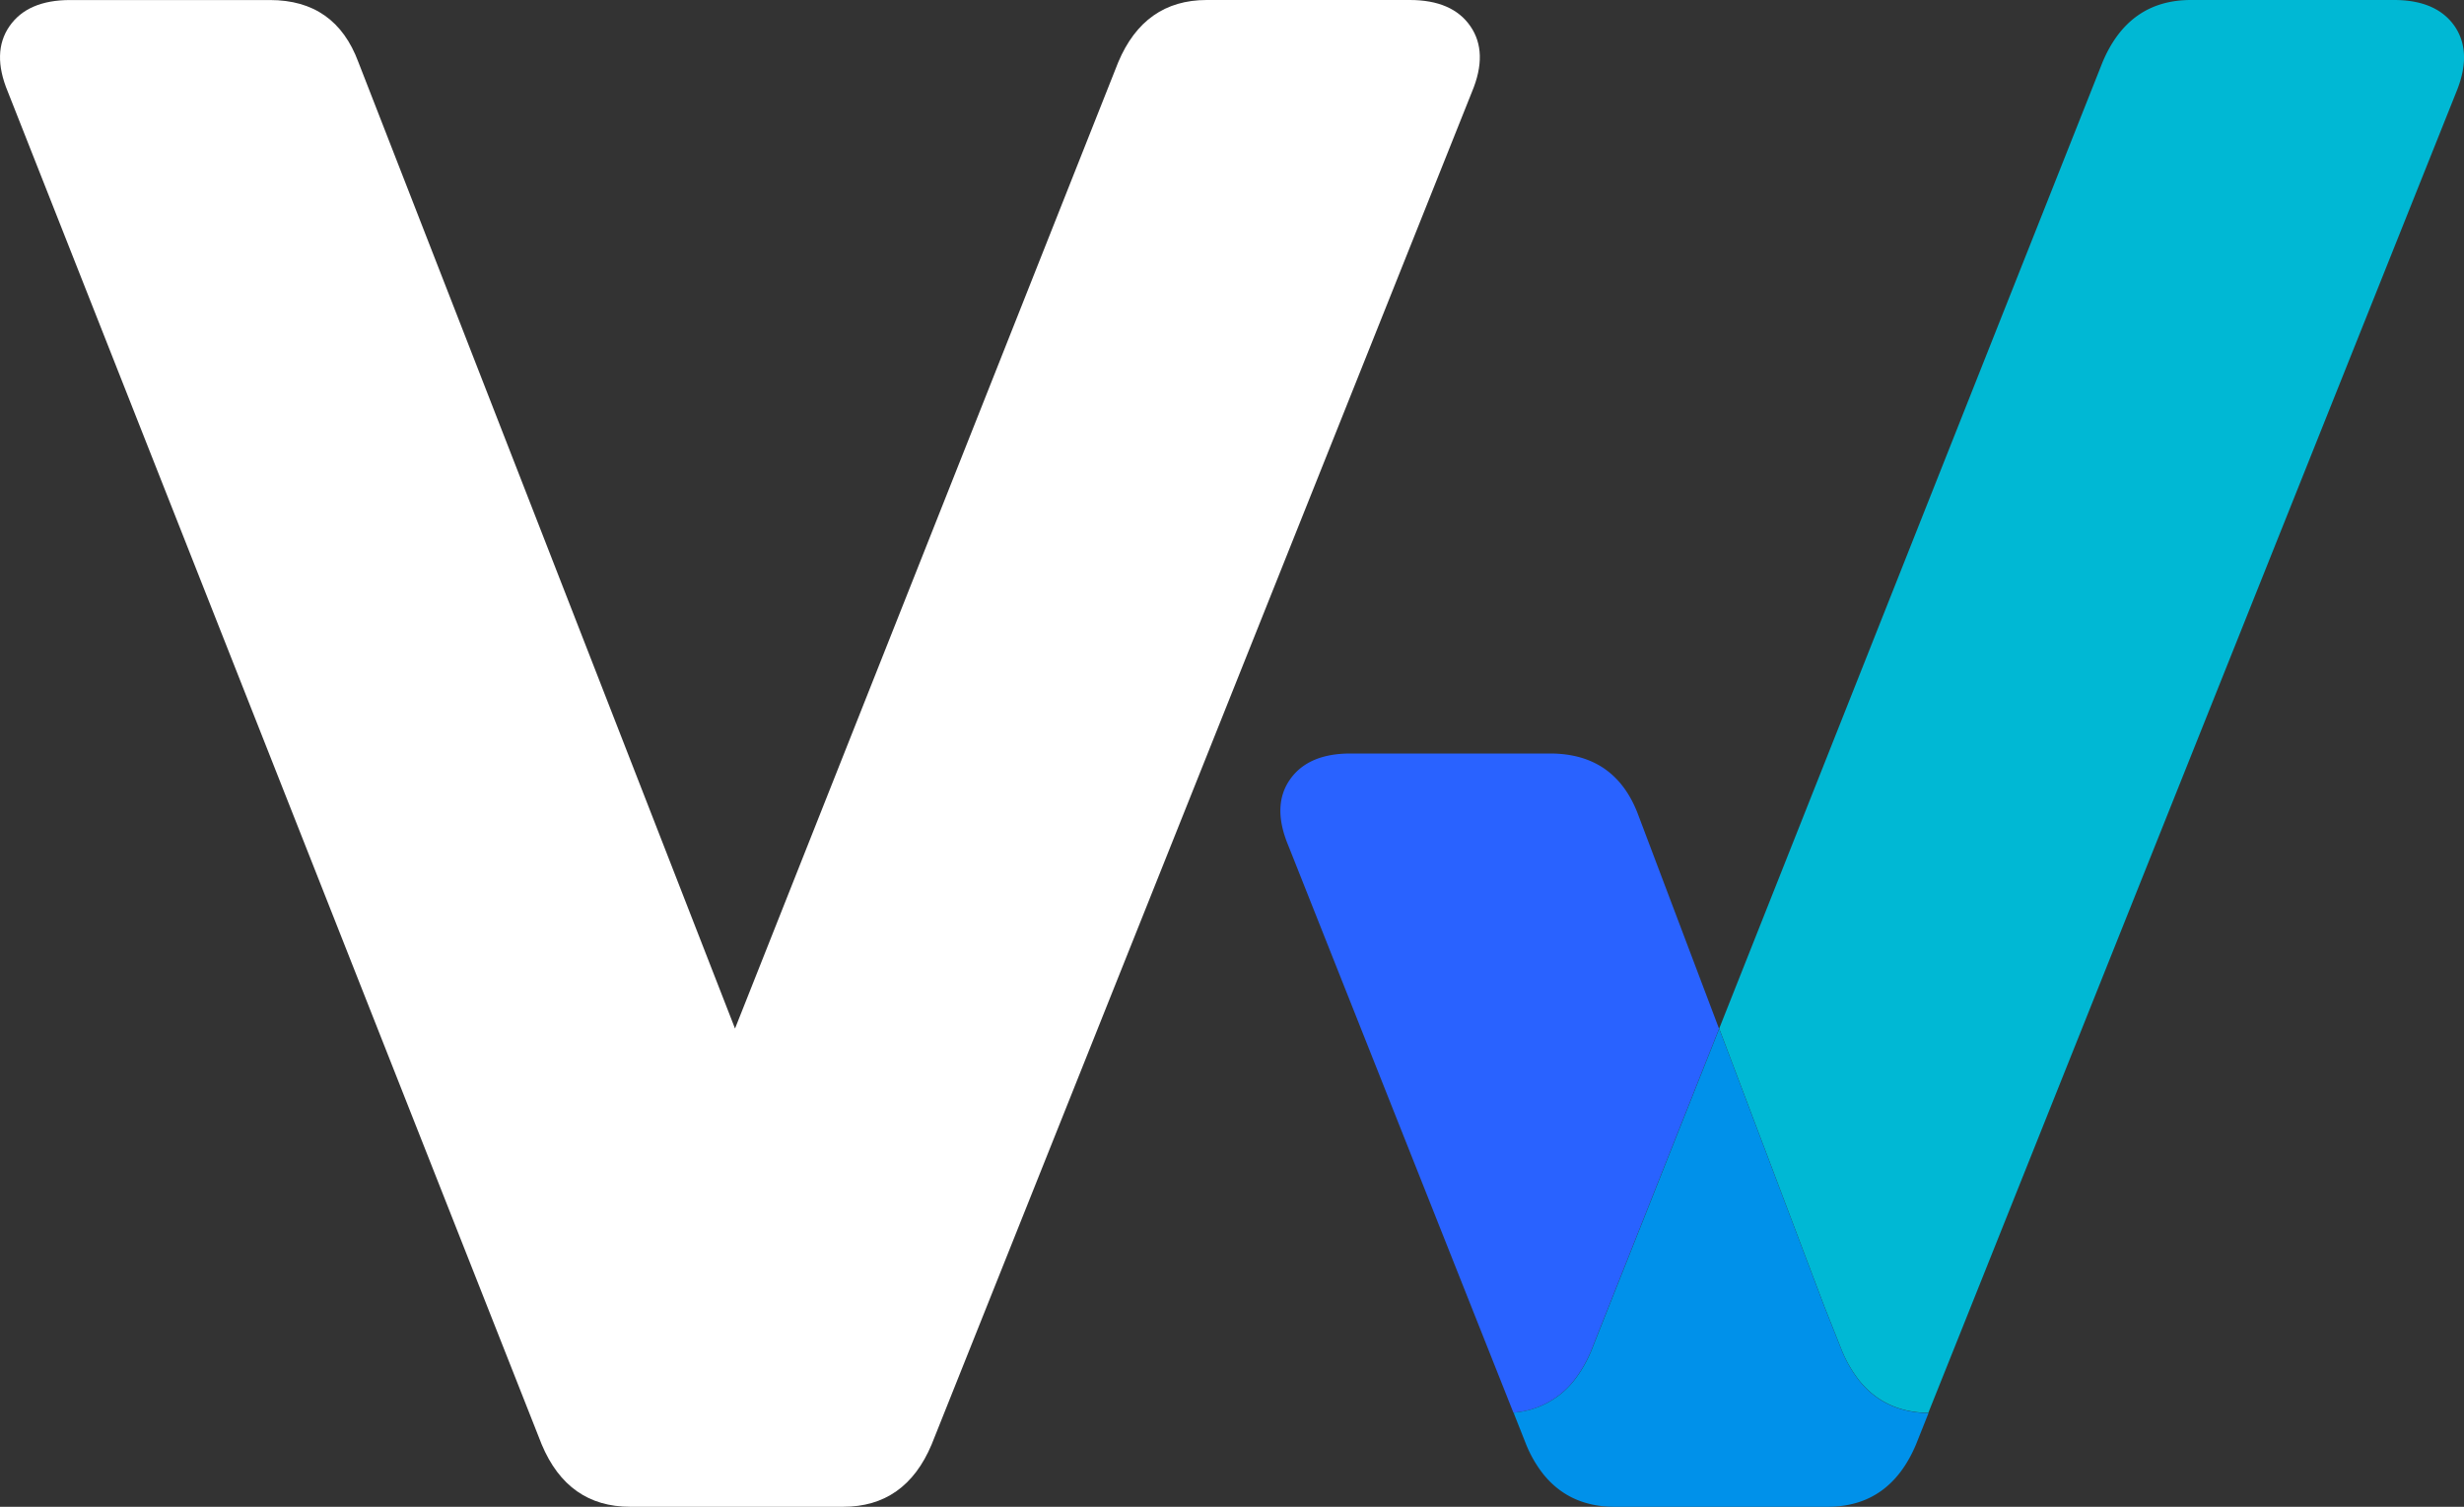<svg xmlns="http://www.w3.org/2000/svg" id="icon" viewBox="0 0 648 396.27"><rect x="0" y="0" width="648" height="396.27" fill="#333333" stroke="none"/><defs><style>.cls-1{fill:#fff;}.cls-2{fill:#00b8d4;}.cls-3{fill:#2962ff;}.cls-4{fill:#0091ea;}</style></defs><path class="cls-1" d="M381.73,738.13q-16.38,0-23.26-16.37L218.06,366q-4.32-10.35.43-17.23t15.93-6.89H287q17.22,0,23.26,16.36L409.3,612.36,510.08,358.23q6.88-16.35,23.26-16.36h53.41q11.19,0,15.94,6.89t.43,17.23L461,721.76q-6.9,16.38-23.26,16.37Z" transform="translate(-216 -341.87)"></path><path class="cls-2" d="M861.54,348.76c-3.18-4.58-8.5-6.89-15.95-6.89H792.18q-16.36,0-23.24,16.36L668.13,612.36l27.62,73,4.66,11.74a33.51,33.51,0,0,0,4.43,7.67q6.75,8.5,18.28,8.66l9.45-23.6L862,366Q866.23,355.65,861.54,348.76Z" transform="translate(-216 -341.87)"></path><path class="cls-3" d="M630,704.82a33.51,33.51,0,0,0,4.43-7.67l4.66-11.74h0l29-73-21.17-56q-6-16.36-23.27-16.38H571.15c-7.46,0-12.77,2.31-15.94,6.89s-3.3,10.33-.44,17.22L614,713.36A22.23,22.23,0,0,0,630,704.82Z" transform="translate(-216 -341.87)"></path><path class="cls-4" d="M704.84,704.82a33.51,33.51,0,0,1-4.43-7.67l-4.66-11.74-27.62-73-29,73h0l-4.66,11.74a33.51,33.51,0,0,1-4.43,7.67,22.23,22.23,0,0,1-16,8.54l3.32,8.39a32.13,32.13,0,0,0,4.43,7.7c4.6,5.77,10.87,8.68,18.82,8.68h56q16.37,0,23.27-16.38l3.3-8.27Q711.58,713.33,704.84,704.82Z" transform="translate(-216 -341.87)"></path></svg>